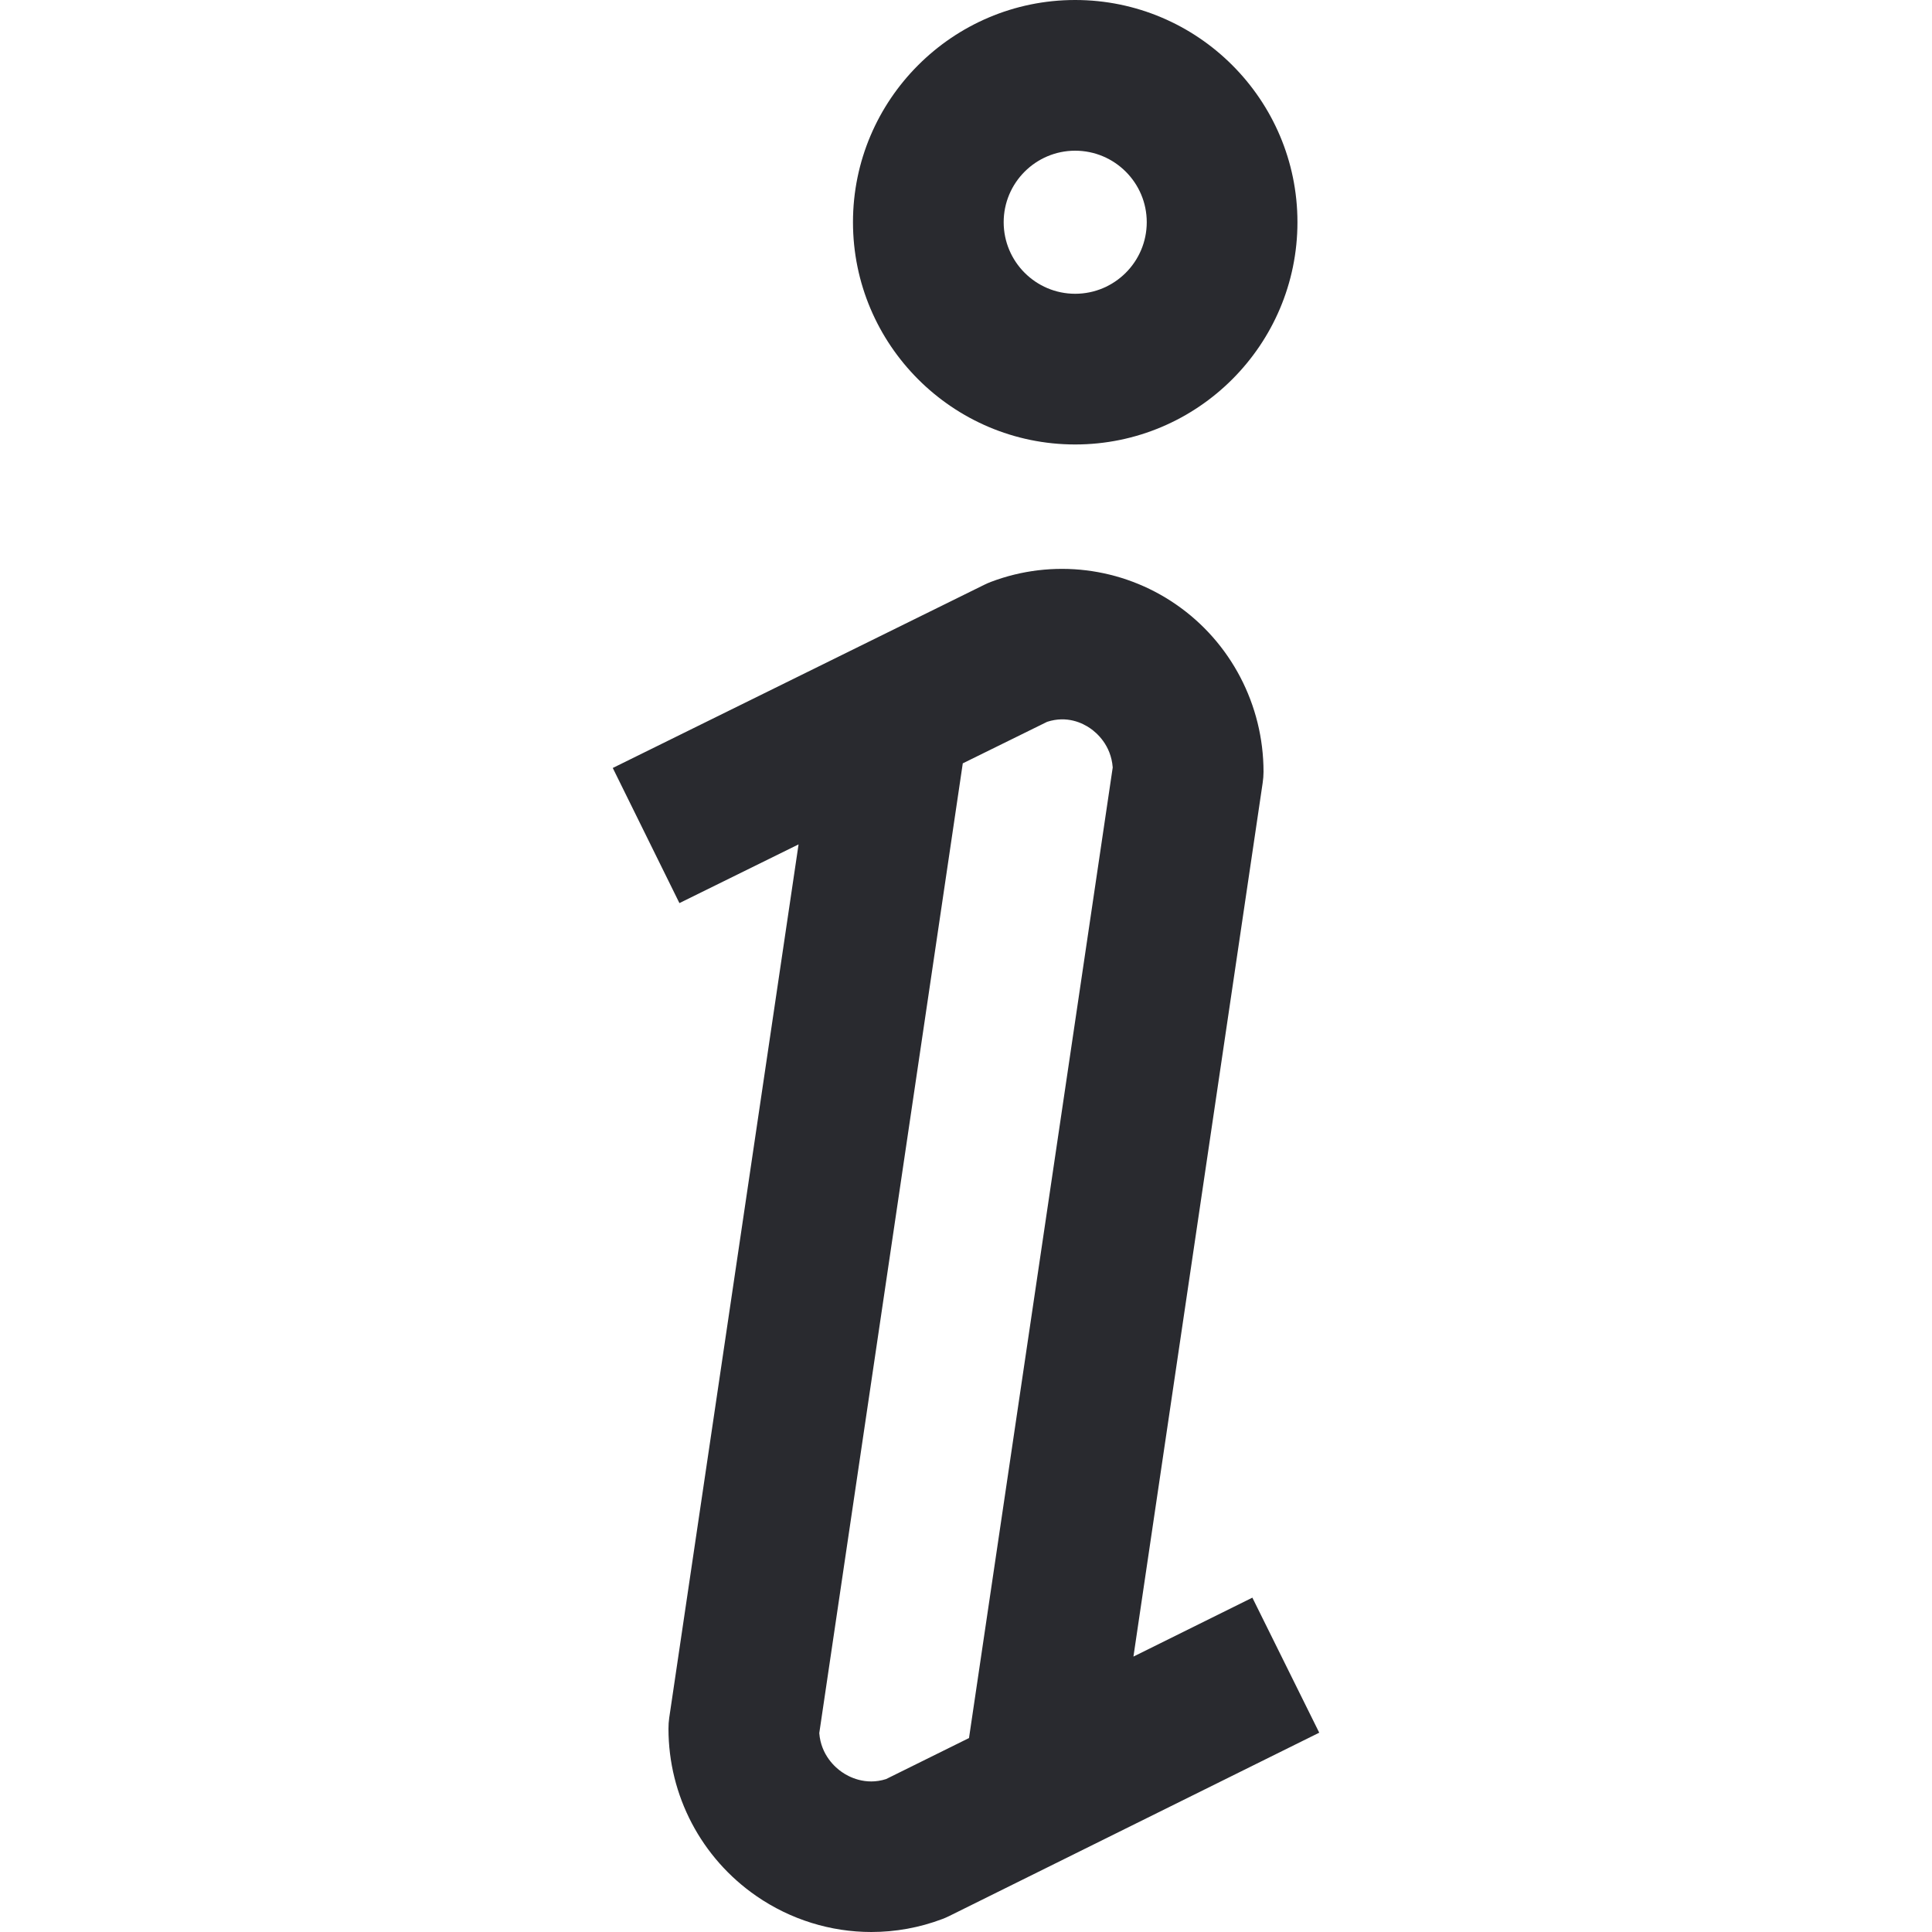 <?xml version="1.0" encoding="UTF-8" standalone="no"?><!DOCTYPE svg PUBLIC "-//W3C//DTD SVG 1.1//EN" "http://www.w3.org/Graphics/SVG/1.1/DTD/svg11.dtd"><svg width="100%" height="100%" viewBox="0 0 18 18" version="1.1" xmlns="http://www.w3.org/2000/svg" xmlns:xlink="http://www.w3.org/1999/xlink" xml:space="preserve" xmlns:serif="http://www.serif.com/" style="fill-rule:evenodd;clip-rule:evenodd;stroke-linejoin:round;stroke-miterlimit:2;"><clipPath id="_clip1"><rect id="_008-information.svg" serif:id="008-information.svg" x="0" y="0" width="18" height="18"/></clipPath><g clip-path="url(#_clip1)"><g><g><path d="M10.017,0c-1.141,0 -2.07,0.929 -2.07,2.07c0,1.142 0.929,2.071 2.07,2.071c1.142,-0 2.071,-0.929 2.071,-2.071c-0,-1.141 -0.929,-2.07 -2.071,-2.07Zm0,2.737c-0.367,0 -0.666,-0.299 -0.666,-0.667c-0,-0.367 0.299,-0.666 0.666,-0.666c0.368,-0 0.667,0.299 0.667,0.666c0,0.368 -0.299,0.667 -0.667,0.667Z" style="fill:#292a2f;fill-rule:nonzero;"/></g></g><g><g><path d="M11.668,14.885l-1.108,0.549l1.204,-8.14c0.005,-0.034 0.008,-0.069 0.008,-0.103c-0,-0.624 -0.305,-1.208 -0.816,-1.56c-0.506,-0.349 -1.15,-0.427 -1.723,-0.21c-0.021,0.008 -0.042,0.017 -0.062,0.027l-3.462,1.707l0.621,1.259l1.11,-0.547l-1.205,8.137c-0.005,0.034 -0.007,0.068 -0.007,0.102c-0,0.623 0.306,1.205 0.819,1.559c0.32,0.221 0.694,0.335 1.071,0.335c0.224,0 0.448,-0.04 0.662,-0.121c0.021,-0.008 0.042,-0.017 0.062,-0.027l3.449,-1.709l-0.623,-1.258Zm-2.64,1.308l-0.772,0.382c-0.195,0.063 -0.352,-0.023 -0.412,-0.065c-0.06,-0.041 -0.195,-0.157 -0.211,-0.363l1.337,-9.035l0.786,-0.387c0.185,-0.06 0.33,0.011 0.402,0.061c0.059,0.041 0.193,0.155 0.209,0.364l-1.339,9.043Z" style="fill:#292a2f;fill-rule:nonzero;"/></g></g></g><g id="_008-information.svg1" serif:id="008-information.svg"></g></svg>
